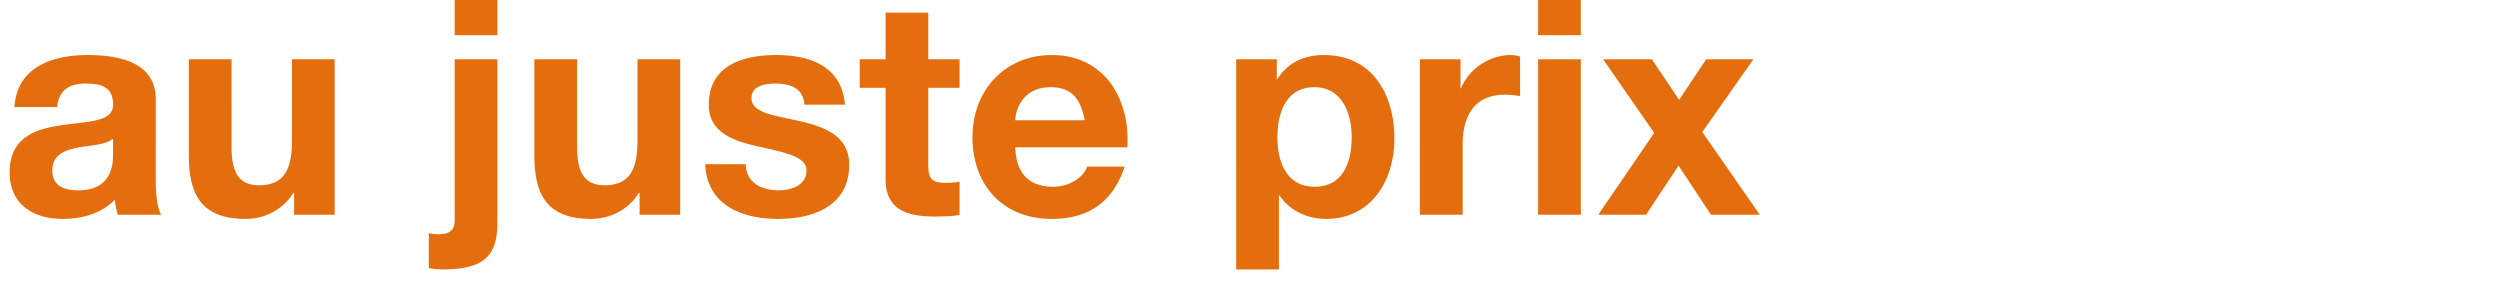 <svg width="282.667" height="34.025" viewBox="0 0 282.667 34.025" xmlns="http://www.w3.org/2000/svg"><g fill="#e46e0d"><path d="M12.784 17.476c0 1.054-.136 4.046-3.91 4.046-1.564 0-2.958-.442-2.958-2.244 0-1.768 1.36-2.278 2.856-2.584 1.496-.272 3.196-.306 4.012-1.02zM6.46 12.104c.17-1.904 1.36-2.652 3.196-2.652 1.7 0 3.128.306 3.128 2.38 0 1.972-2.754 1.87-5.712 2.312-2.992.408-5.984 1.36-5.984 5.338 0 3.604 2.652 5.27 5.984 5.27 2.142 0 4.386-.578 5.916-2.176.034.578.17 1.156.34 1.7h4.896c-.442-.714-.612-2.312-.612-3.91V11.22c0-4.216-4.216-4.998-7.718-4.998-3.944 0-7.99 1.36-8.262 5.882zM37.842 6.698h-4.828v9.214c0 3.57-1.122 5.032-3.74 5.032-2.244 0-3.094-1.428-3.094-4.318V6.698h-4.828V17.51c0 4.352 1.292 7.242 6.426 7.242 2.04 0 4.148-.952 5.372-2.924h.102v2.448h4.59zM48.484 30.328c.51.068 1.054.136 1.564.136 4.862 0 6.188-1.7 6.188-5.304V6.698h-4.828v18.224c0 1.326-.884 1.564-1.87 1.564-.408 0-.748-.034-1.054-.136zM56.236 0h-4.828v3.978h4.828zM76.908 6.698H72.08v9.214c0 3.57-1.122 5.032-3.74 5.032-2.244 0-3.094-1.428-3.094-4.318V6.698h-4.828V17.51c0 4.352 1.292 7.242 6.426 7.242 2.04 0 4.148-.952 5.372-2.924h.102v2.448h4.59zM79.73 18.564c.204 4.658 4.182 6.188 8.262 6.188 4.012 0 8.024-1.496 8.024-6.12 0-3.264-2.754-4.284-5.576-4.93-2.754-.646-5.474-.884-5.474-2.618 0-1.428 1.598-1.632 2.686-1.632 1.734 0 3.162.51 3.298 2.38h4.59c-.374-4.318-3.91-5.61-7.752-5.61-3.774 0-7.65 1.156-7.65 5.644 0 3.094 2.788 4.08 5.576 4.692 3.468.748 5.474 1.258 5.474 2.72 0 1.7-1.768 2.244-3.162 2.244-1.904 0-3.672-.85-3.706-2.958zM104.958 1.428h-4.828v5.27h-2.924v3.23h2.924v10.37c0 3.502 2.584 4.182 5.542 4.182.952 0 2.006-.034 2.822-.17v-3.774c-.51.102-.986.136-1.496.136-1.632 0-2.04-.408-2.04-2.04V9.928h3.536v-3.23h-3.536zM127.466 16.66c.34-5.406-2.55-10.438-8.534-10.438-5.338 0-8.976 4.012-8.976 9.282 0 5.44 3.434 9.248 8.976 9.248 3.978 0 6.868-1.768 8.228-5.916h-4.25c-.306 1.088-1.87 2.278-3.808 2.278-2.686 0-4.182-1.394-4.318-4.454zm-12.682-3.06c.068-1.36.952-3.74 4.012-3.74 2.346 0 3.4 1.292 3.842 3.74zM139.774 30.464h4.828V22.1h.068c1.156 1.734 3.162 2.652 5.27 2.652 5.134 0 7.718-4.386 7.718-9.078 0-4.998-2.482-9.452-7.99-9.452-2.176 0-4.08.85-5.236 2.72h-.068V6.698h-4.59zm8.874-9.35c-3.128 0-4.216-2.72-4.216-5.576 0-2.856 1.02-5.678 4.182-5.678 3.094 0 4.216 2.89 4.216 5.678 0 2.856-1.02 5.576-4.182 5.576zM160.548 24.276h4.828v-7.922c0-3.094 1.224-5.644 4.76-5.644.578 0 1.292.068 1.734.17V6.392a3.6 3.6 0 00-1.054-.17c-2.346 0-4.726 1.53-5.61 3.74h-.068V6.698h-4.59zM173.91 24.276h4.828V6.698h-4.828zM178.738 0h-4.828v3.978h4.828zM180.71 24.276h5.406l3.672-5.542 3.672 5.542h5.508l-6.494-9.35 5.78-8.228h-5.338l-3.06 4.59-3.094-4.59h-5.508l5.78 8.33z"/></g></svg>